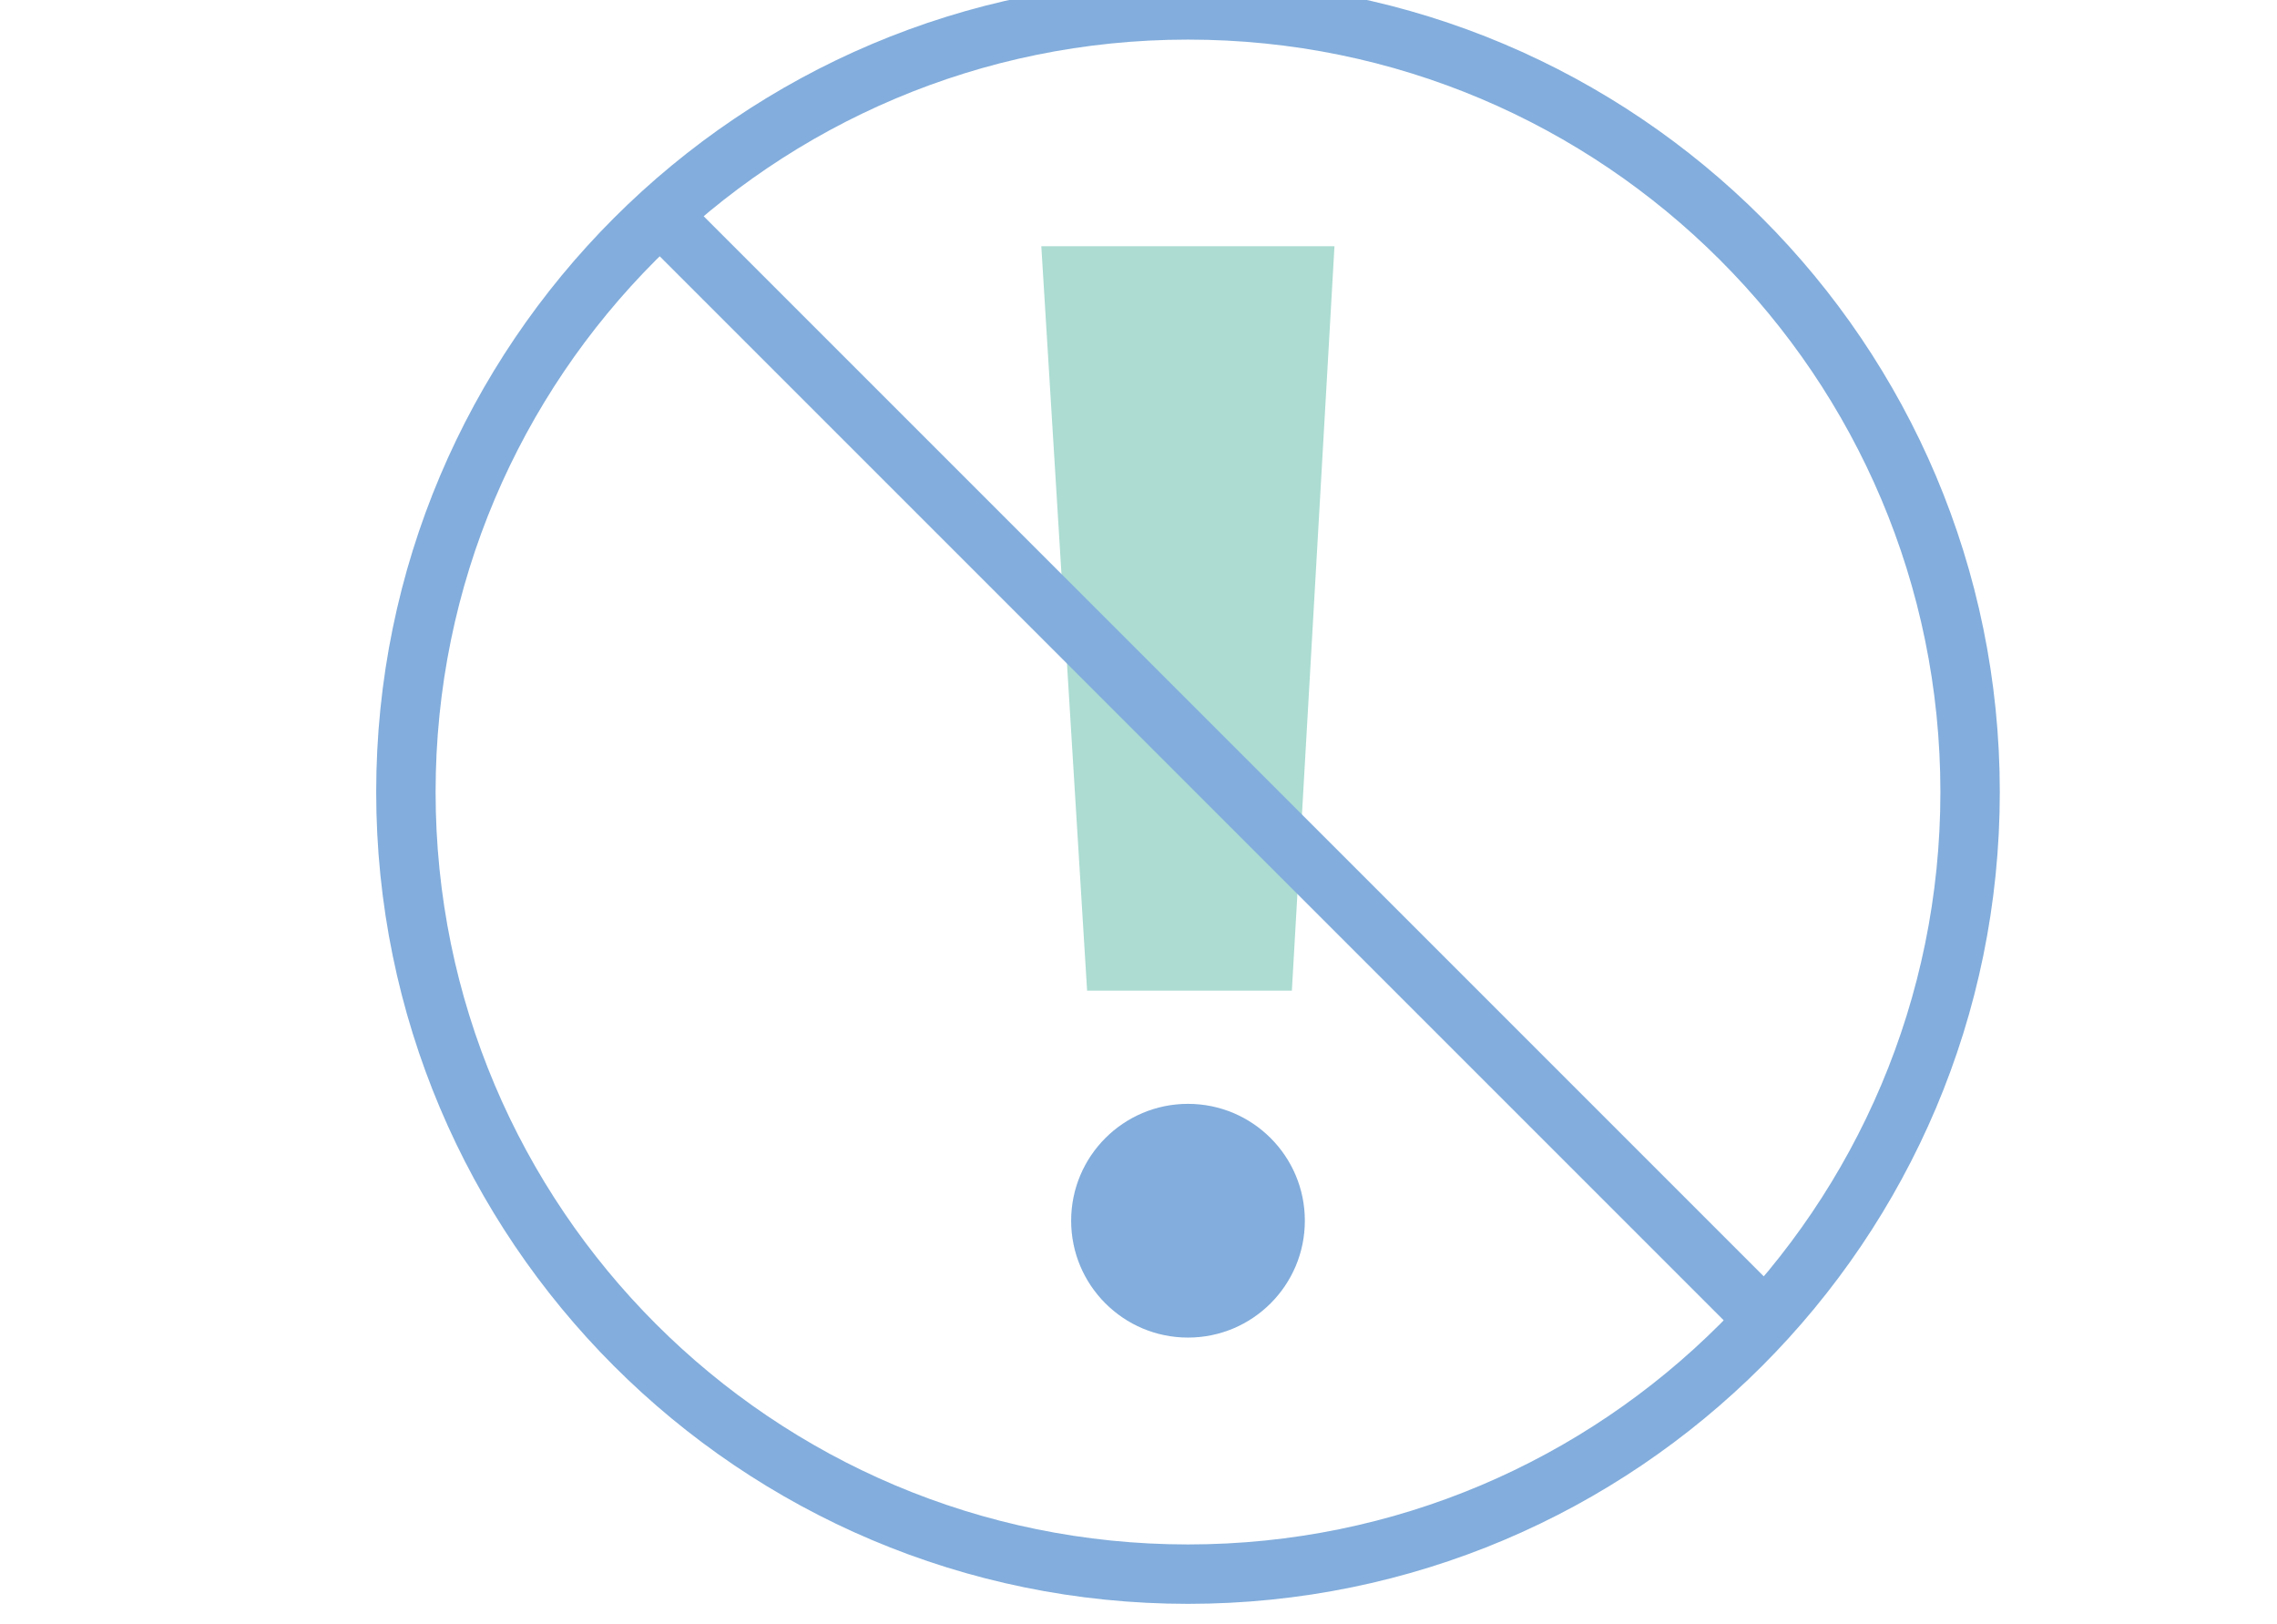<svg xmlns="http://www.w3.org/2000/svg" aria-label="Mild or Moderate icon" viewBox="0 0 230 164" fill="none">
  <path fill="#ACDCD2" d="M105.183 24.872h29.612l-4.303 75.191h-20.684z"/>
  <path fill="#82ADDC" d="M120 135.105c6.519 0 11.803-5.285 11.803-11.803s-5.284-11.804-11.803-11.804-11.803 5.285-11.803 11.804c0 6.518 5.284 11.803 11.803 11.803"/>
  <path stroke="#82ADDC" stroke-width="6" d="m66.993 22 111.541 111.54M199 80c0 43.63-35.369 79-79 79s-79-35.37-79-79S76.37 1 120 1s79 35.37 79 79z"/>
</svg>
